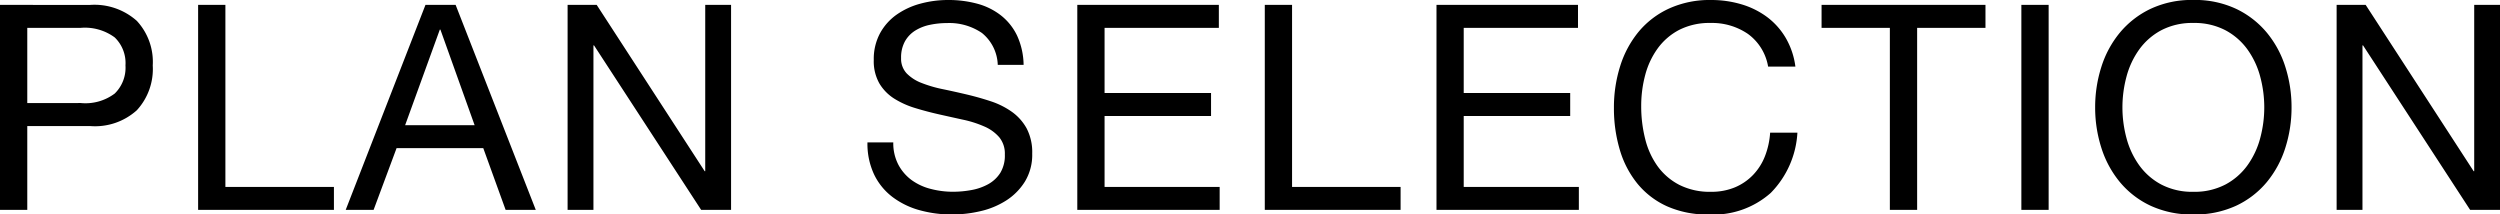 <svg id="plan_subhead_v2_pc" xmlns="http://www.w3.org/2000/svg" width="208.968" height="17.928" viewBox="0 0 208.968 17.928">
  <path id="パス_599" data-name="パス 599" d="M4.152-8.928v-6.288H8.616a4.193,4.193,0,0,1,2.844.8,2.974,2.974,0,0,1,.9,2.34,3.013,3.013,0,0,1-.9,2.352,4.072,4.072,0,0,1-2.844.792Zm-2.28-8.208V0h2.28V-7.008H9.384a5.22,5.22,0,0,0,3.924-1.32,5.087,5.087,0,0,0,1.332-3.744A5.045,5.045,0,0,0,13.308-15.8a5.321,5.321,0,0,0-3.924-1.332Zm16.56,0V0H29.784V-1.92H20.712V-17.136ZM35.736-7.08l2.9-7.992h.048L41.544-7.08Zm1.7-10.056L30.768,0H33.1l1.92-5.16h7.248L44.136,0h2.52l-6.7-17.136Zm11.88,0V0h2.16V-13.752h.048L60.48,0h2.5V-17.136h-2.16v13.9h-.048l-9.024-13.9ZM85.272-12.12h2.16a6.041,6.041,0,0,0-.54-2.436,4.746,4.746,0,0,0-1.344-1.692,5.544,5.544,0,0,0-1.98-.984,9.156,9.156,0,0,0-2.448-.312,8.79,8.79,0,0,0-2.292.3,6.3,6.3,0,0,0-1.992.912,4.616,4.616,0,0,0-1.4,1.56,4.54,4.54,0,0,0-.528,2.244,3.747,3.747,0,0,0,.468,1.956A3.794,3.794,0,0,0,76.62-9.3a7.253,7.253,0,0,0,1.764.792q.984.3,2,.528t2,.444a9.136,9.136,0,0,1,1.764.564,3.439,3.439,0,0,1,1.248.9,2.15,2.15,0,0,1,.468,1.44A2.8,2.8,0,0,1,85.488-3.1a2.8,2.8,0,0,1-1.008.948,4.561,4.561,0,0,1-1.4.492,8.512,8.512,0,0,1-1.548.144,7.325,7.325,0,0,1-1.872-.24,4.658,4.658,0,0,1-1.6-.744,3.819,3.819,0,0,1-1.1-1.284,3.87,3.87,0,0,1-.42-1.86h-2.16a6.026,6.026,0,0,0,.564,2.7,5.177,5.177,0,0,0,1.536,1.872A6.727,6.727,0,0,0,78.732.024a10.047,10.047,0,0,0,2.724.36A10.418,10.418,0,0,0,83.82.108,6.841,6.841,0,0,0,85.968-.78,5.037,5.037,0,0,0,87.54-2.364a4.3,4.3,0,0,0,.612-2.34,4.3,4.3,0,0,0-.468-2.112,4.169,4.169,0,0,0-1.248-1.392,6.61,6.61,0,0,0-1.764-.876q-.984-.324-2-.564t-2-.444a10.494,10.494,0,0,1-1.764-.516,3.47,3.47,0,0,1-1.248-.8,1.786,1.786,0,0,1-.468-1.284,2.783,2.783,0,0,1,.324-1.4,2.52,2.52,0,0,1,.864-.9,3.76,3.76,0,0,1,1.236-.48,6.97,6.97,0,0,1,1.416-.144,4.838,4.838,0,0,1,2.916.828A3.57,3.57,0,0,1,85.272-12.12Zm6.648-5.016V0h11.9V-1.92H94.2V-7.848h8.9v-1.92H94.2v-5.448h9.552v-1.92Zm15.672,0V0h11.352V-1.92h-9.072V-17.136Zm14.352,0V0h11.9V-1.92h-9.624V-7.848h8.9v-1.92h-8.9v-5.448h9.552v-1.92Zm27.72,5.16h2.28a6.376,6.376,0,0,0-.816-2.412,5.935,5.935,0,0,0-1.56-1.74,6.838,6.838,0,0,0-2.136-1.056,8.808,8.808,0,0,0-2.544-.36,8.2,8.2,0,0,0-3.492.708,7.217,7.217,0,0,0-2.544,1.932,8.473,8.473,0,0,0-1.548,2.868,11.432,11.432,0,0,0-.528,3.516,12.083,12.083,0,0,0,.492,3.5,8.093,8.093,0,0,0,1.476,2.832A6.835,6.835,0,0,0,141.216-.3a8.26,8.26,0,0,0,3.48.684,7.222,7.222,0,0,0,5.184-1.8,7.784,7.784,0,0,0,2.232-5.04h-2.28a6.538,6.538,0,0,1-.432,1.968,4.75,4.75,0,0,1-1,1.572,4.536,4.536,0,0,1-1.512,1.032,5.087,5.087,0,0,1-2,.372,5.64,5.64,0,0,1-2.64-.576,5.156,5.156,0,0,1-1.812-1.548,6.63,6.63,0,0,1-1.044-2.28,11.1,11.1,0,0,1-.336-2.772,9.927,9.927,0,0,1,.336-2.592,6.681,6.681,0,0,1,1.044-2.22,5.187,5.187,0,0,1,1.8-1.548,5.567,5.567,0,0,1,2.628-.576,5.3,5.3,0,0,1,3.108.912A4.239,4.239,0,0,1,149.664-11.976Zm10.176-3.24V0h2.28V-15.216h5.712v-1.92h-13.7v1.92Zm10.992-1.92V0h2.28V-17.136Zm8.448,8.568a9.879,9.879,0,0,1,.336-2.556,6.941,6.941,0,0,1,1.056-2.268,5.4,5.4,0,0,1,1.848-1.62,5.559,5.559,0,0,1,2.688-.612,5.559,5.559,0,0,1,2.688.612,5.4,5.4,0,0,1,1.848,1.62,6.942,6.942,0,0,1,1.056,2.268,9.879,9.879,0,0,1,.336,2.556,9.879,9.879,0,0,1-.336,2.556,6.942,6.942,0,0,1-1.056,2.268,5.4,5.4,0,0,1-1.848,1.62,5.559,5.559,0,0,1-2.688.612,5.559,5.559,0,0,1-2.688-.612,5.4,5.4,0,0,1-1.848-1.62,6.941,6.941,0,0,1-1.056-2.268A9.879,9.879,0,0,1,179.28-8.568Zm-2.28,0a11.043,11.043,0,0,0,.516,3.372,8.5,8.5,0,0,0,1.548,2.868,7.427,7.427,0,0,0,2.568,1.98,8.226,8.226,0,0,0,3.576.732,8.226,8.226,0,0,0,3.576-.732,7.427,7.427,0,0,0,2.568-1.98A8.5,8.5,0,0,0,192.9-5.2a11.043,11.043,0,0,0,.516-3.372,11.043,11.043,0,0,0-.516-3.372,8.5,8.5,0,0,0-1.548-2.868,7.556,7.556,0,0,0-2.568-1.992,8.113,8.113,0,0,0-3.576-.744,8.113,8.113,0,0,0-3.576.744,7.556,7.556,0,0,0-2.568,1.992,8.5,8.5,0,0,0-1.548,2.868A11.043,11.043,0,0,0,177-8.568Zm20.184-8.568V0h2.16V-13.752h.048L208.344,0h2.5V-17.136h-2.16v13.9h-.048l-9.024-13.9Z" transform="translate(-1.872 17.544)"/>
</svg>
